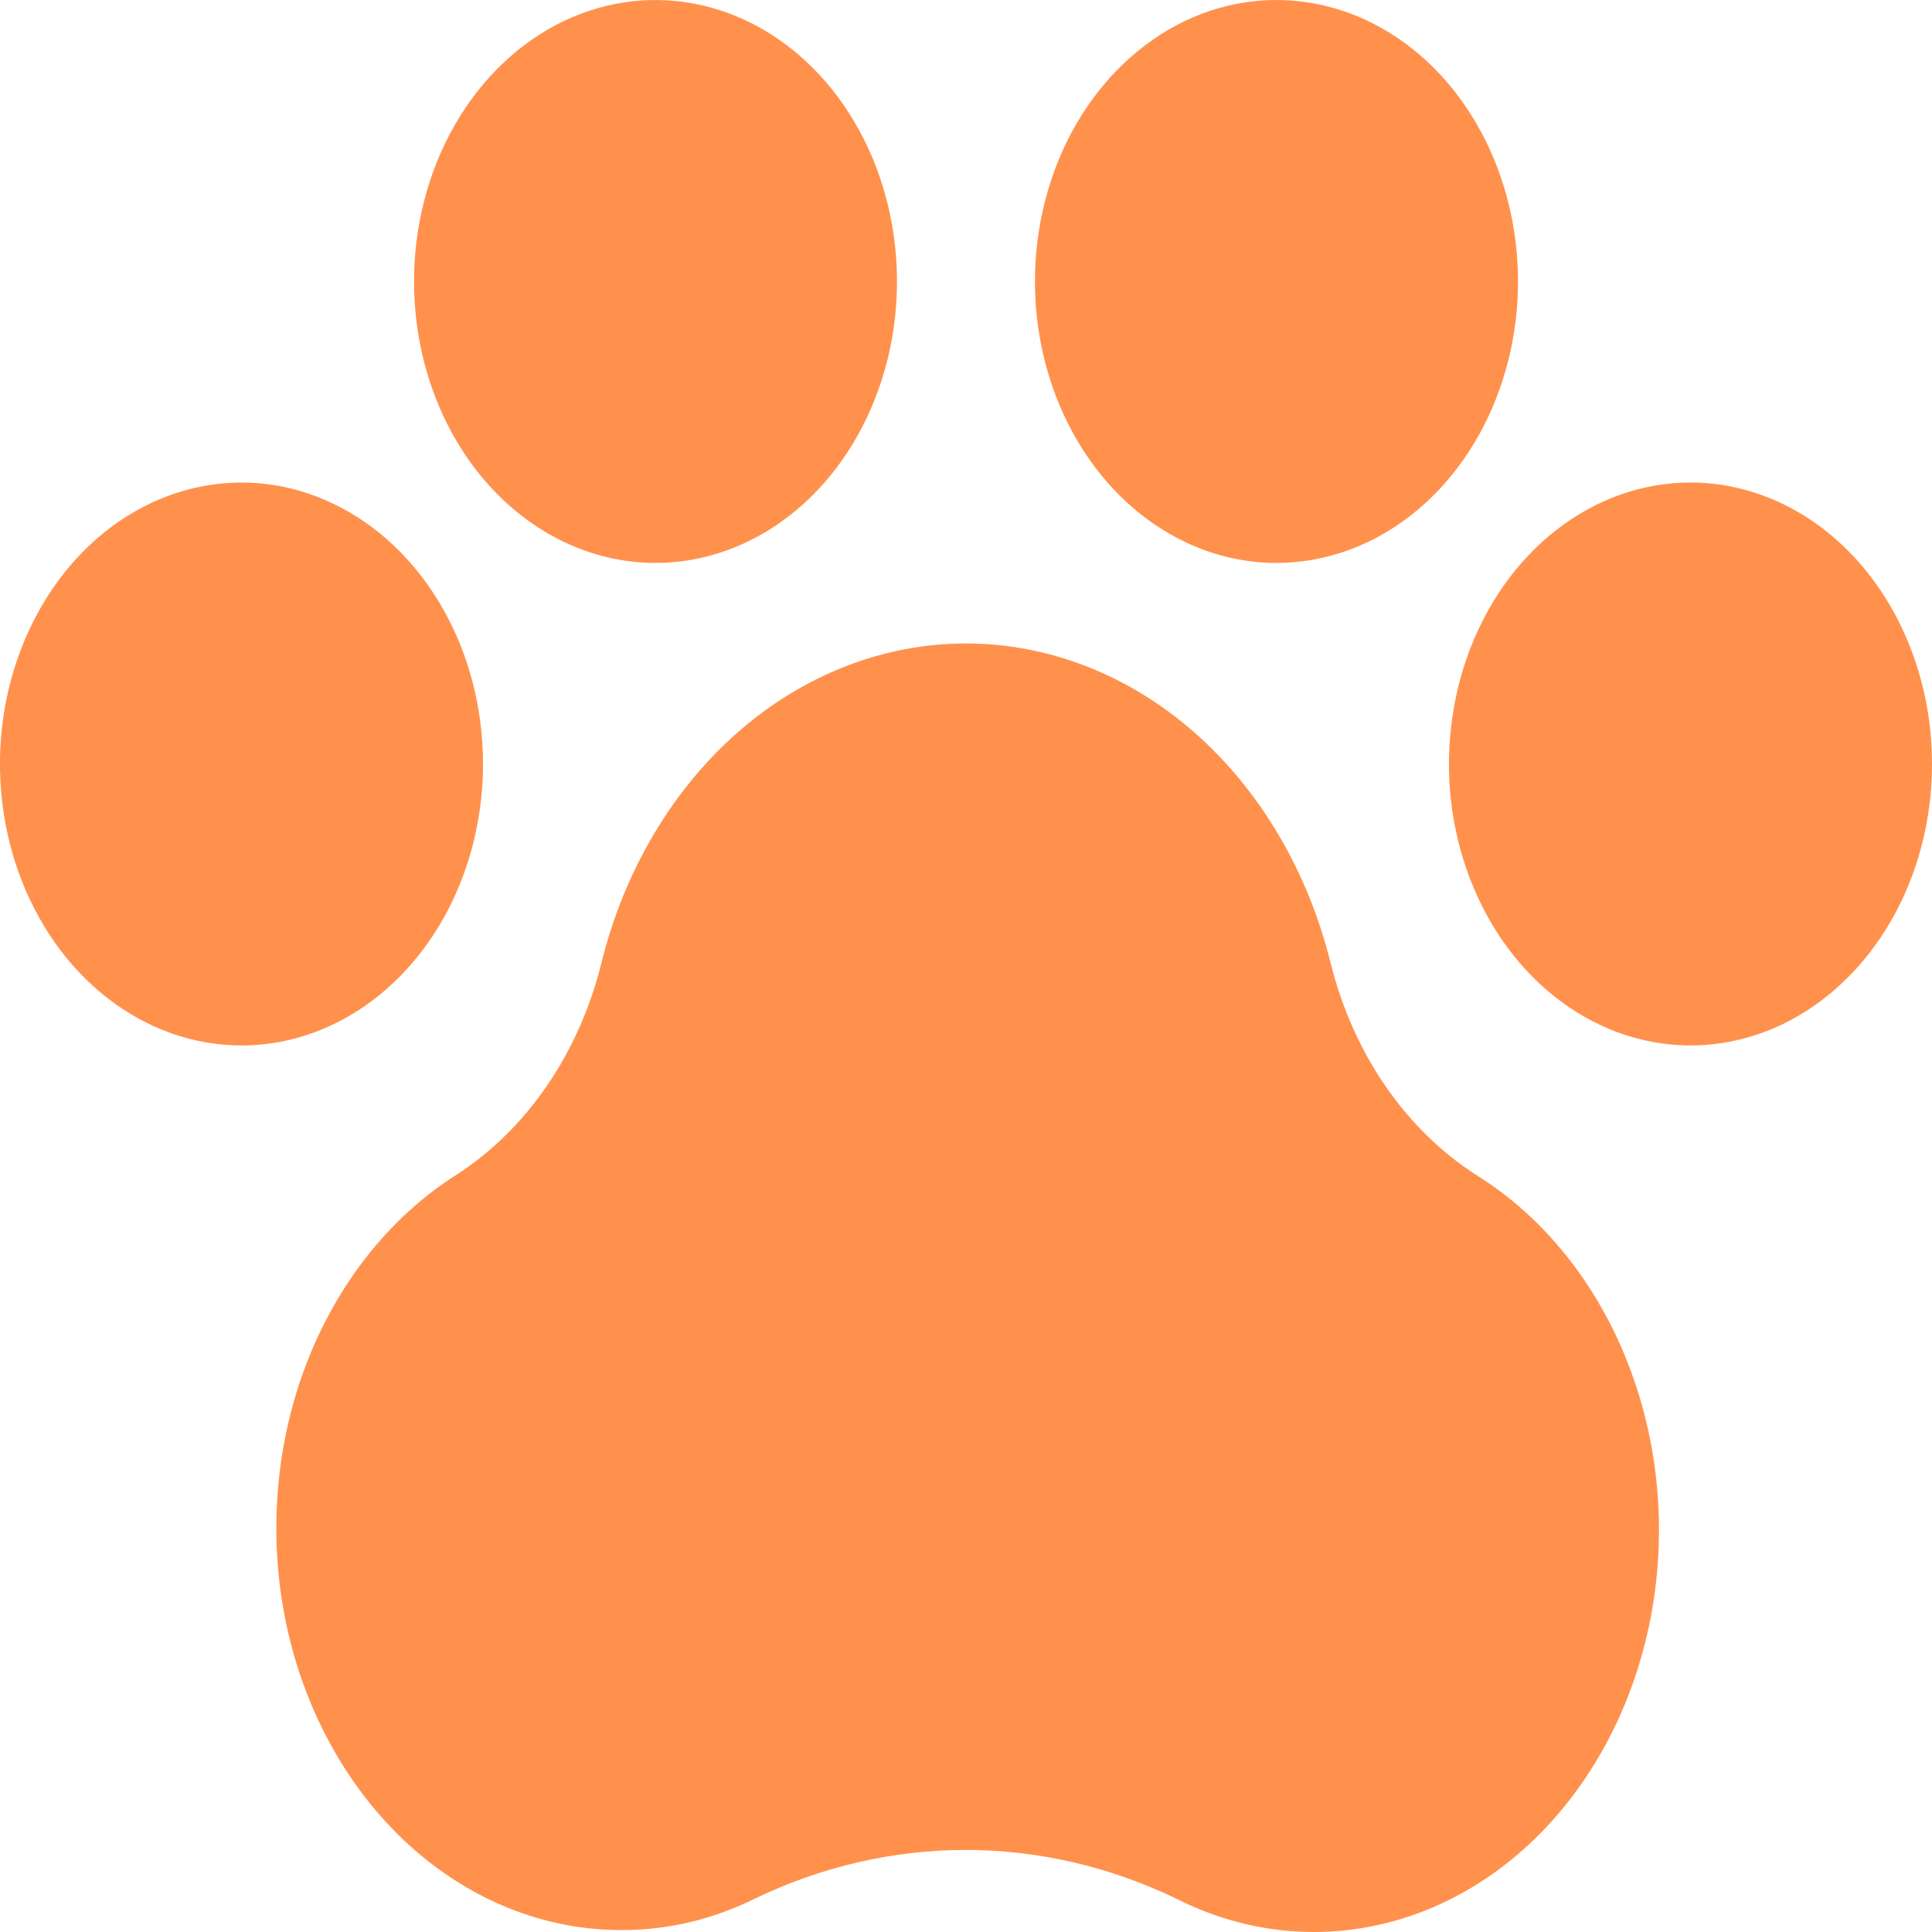 <svg width="16" height="16" viewBox="0 0 16 16" fill="none" xmlns="http://www.w3.org/2000/svg">
<path d="M16 6.327C16 6.788 15.883 7.239 15.663 7.622C15.443 8.005 15.131 8.304 14.765 8.481C14.4 8.657 13.998 8.703 13.61 8.613C13.222 8.523 12.866 8.301 12.586 7.975C12.306 7.649 12.116 7.234 12.038 6.782C11.961 6.33 12.001 5.861 12.152 5.435C12.304 5.009 12.56 4.645 12.889 4.389C13.218 4.133 13.604 3.996 14 3.996C14.53 3.996 15.039 4.242 15.414 4.679C15.789 5.116 16 5.709 16 6.327ZM4 6.327C4 5.866 3.883 5.415 3.663 5.032C3.443 4.649 3.131 4.35 2.765 4.174C2.4 3.997 1.998 3.951 1.61 4.041C1.222 4.131 0.865 4.353 0.586 4.679C0.306 5.005 0.116 5.42 0.038 5.872C-0.039 6.325 0.001 6.793 0.152 7.219C0.304 7.645 0.56 8.009 0.889 8.265C1.218 8.521 1.604 8.658 2 8.658C2.53 8.658 3.039 8.413 3.414 7.975C3.789 7.538 4 6.945 4 6.327ZM5.429 4.662C5.824 4.662 6.211 4.525 6.54 4.269C6.869 4.013 7.125 3.649 7.276 3.223C7.428 2.797 7.467 2.328 7.39 1.876C7.313 1.424 7.122 1.009 6.843 0.683C6.563 0.357 6.207 0.135 5.819 0.045C5.431 -0.045 5.029 0.001 4.663 0.177C4.298 0.354 3.985 0.653 3.766 1.036C3.546 1.419 3.429 1.87 3.429 2.331C3.429 2.949 3.639 3.542 4.014 3.979C4.389 4.416 4.898 4.662 5.429 4.662ZM10.571 4.662C10.967 4.662 11.354 4.525 11.683 4.269C12.011 4.013 12.268 3.649 12.419 3.223C12.571 2.797 12.61 2.328 12.533 1.876C12.456 1.424 12.265 1.009 11.986 0.683C11.706 0.357 11.35 0.135 10.962 0.045C10.574 -0.045 10.171 0.001 9.806 0.177C9.441 0.354 9.128 0.653 8.908 1.036C8.689 1.419 8.571 1.87 8.571 2.331C8.571 2.949 8.782 3.542 9.157 3.979C9.532 4.416 10.041 4.662 10.571 4.662ZM12.223 9.729C11.933 9.542 11.677 9.291 11.47 8.989C11.263 8.687 11.11 8.34 11.018 7.969C10.828 7.207 10.431 6.538 9.887 6.062C9.343 5.586 8.68 5.329 8 5.329C7.32 5.329 6.657 5.586 6.113 6.062C5.569 6.538 5.172 7.207 4.982 7.969C4.799 8.716 4.368 9.348 3.786 9.725C3.227 10.078 2.785 10.637 2.529 11.316C2.274 11.994 2.22 12.752 2.375 13.47C2.531 14.188 2.888 14.825 3.389 15.281C3.89 15.736 4.507 15.984 5.143 15.984C5.524 15.986 5.901 15.897 6.251 15.724C7.369 15.186 8.624 15.186 9.742 15.724C10.419 16.067 11.184 16.091 11.876 15.792C12.569 15.492 13.134 14.892 13.455 14.117C13.776 13.342 13.827 12.452 13.597 11.634C13.367 10.816 12.875 10.133 12.223 9.729Z" fill="#FF914D"/>
</svg>
